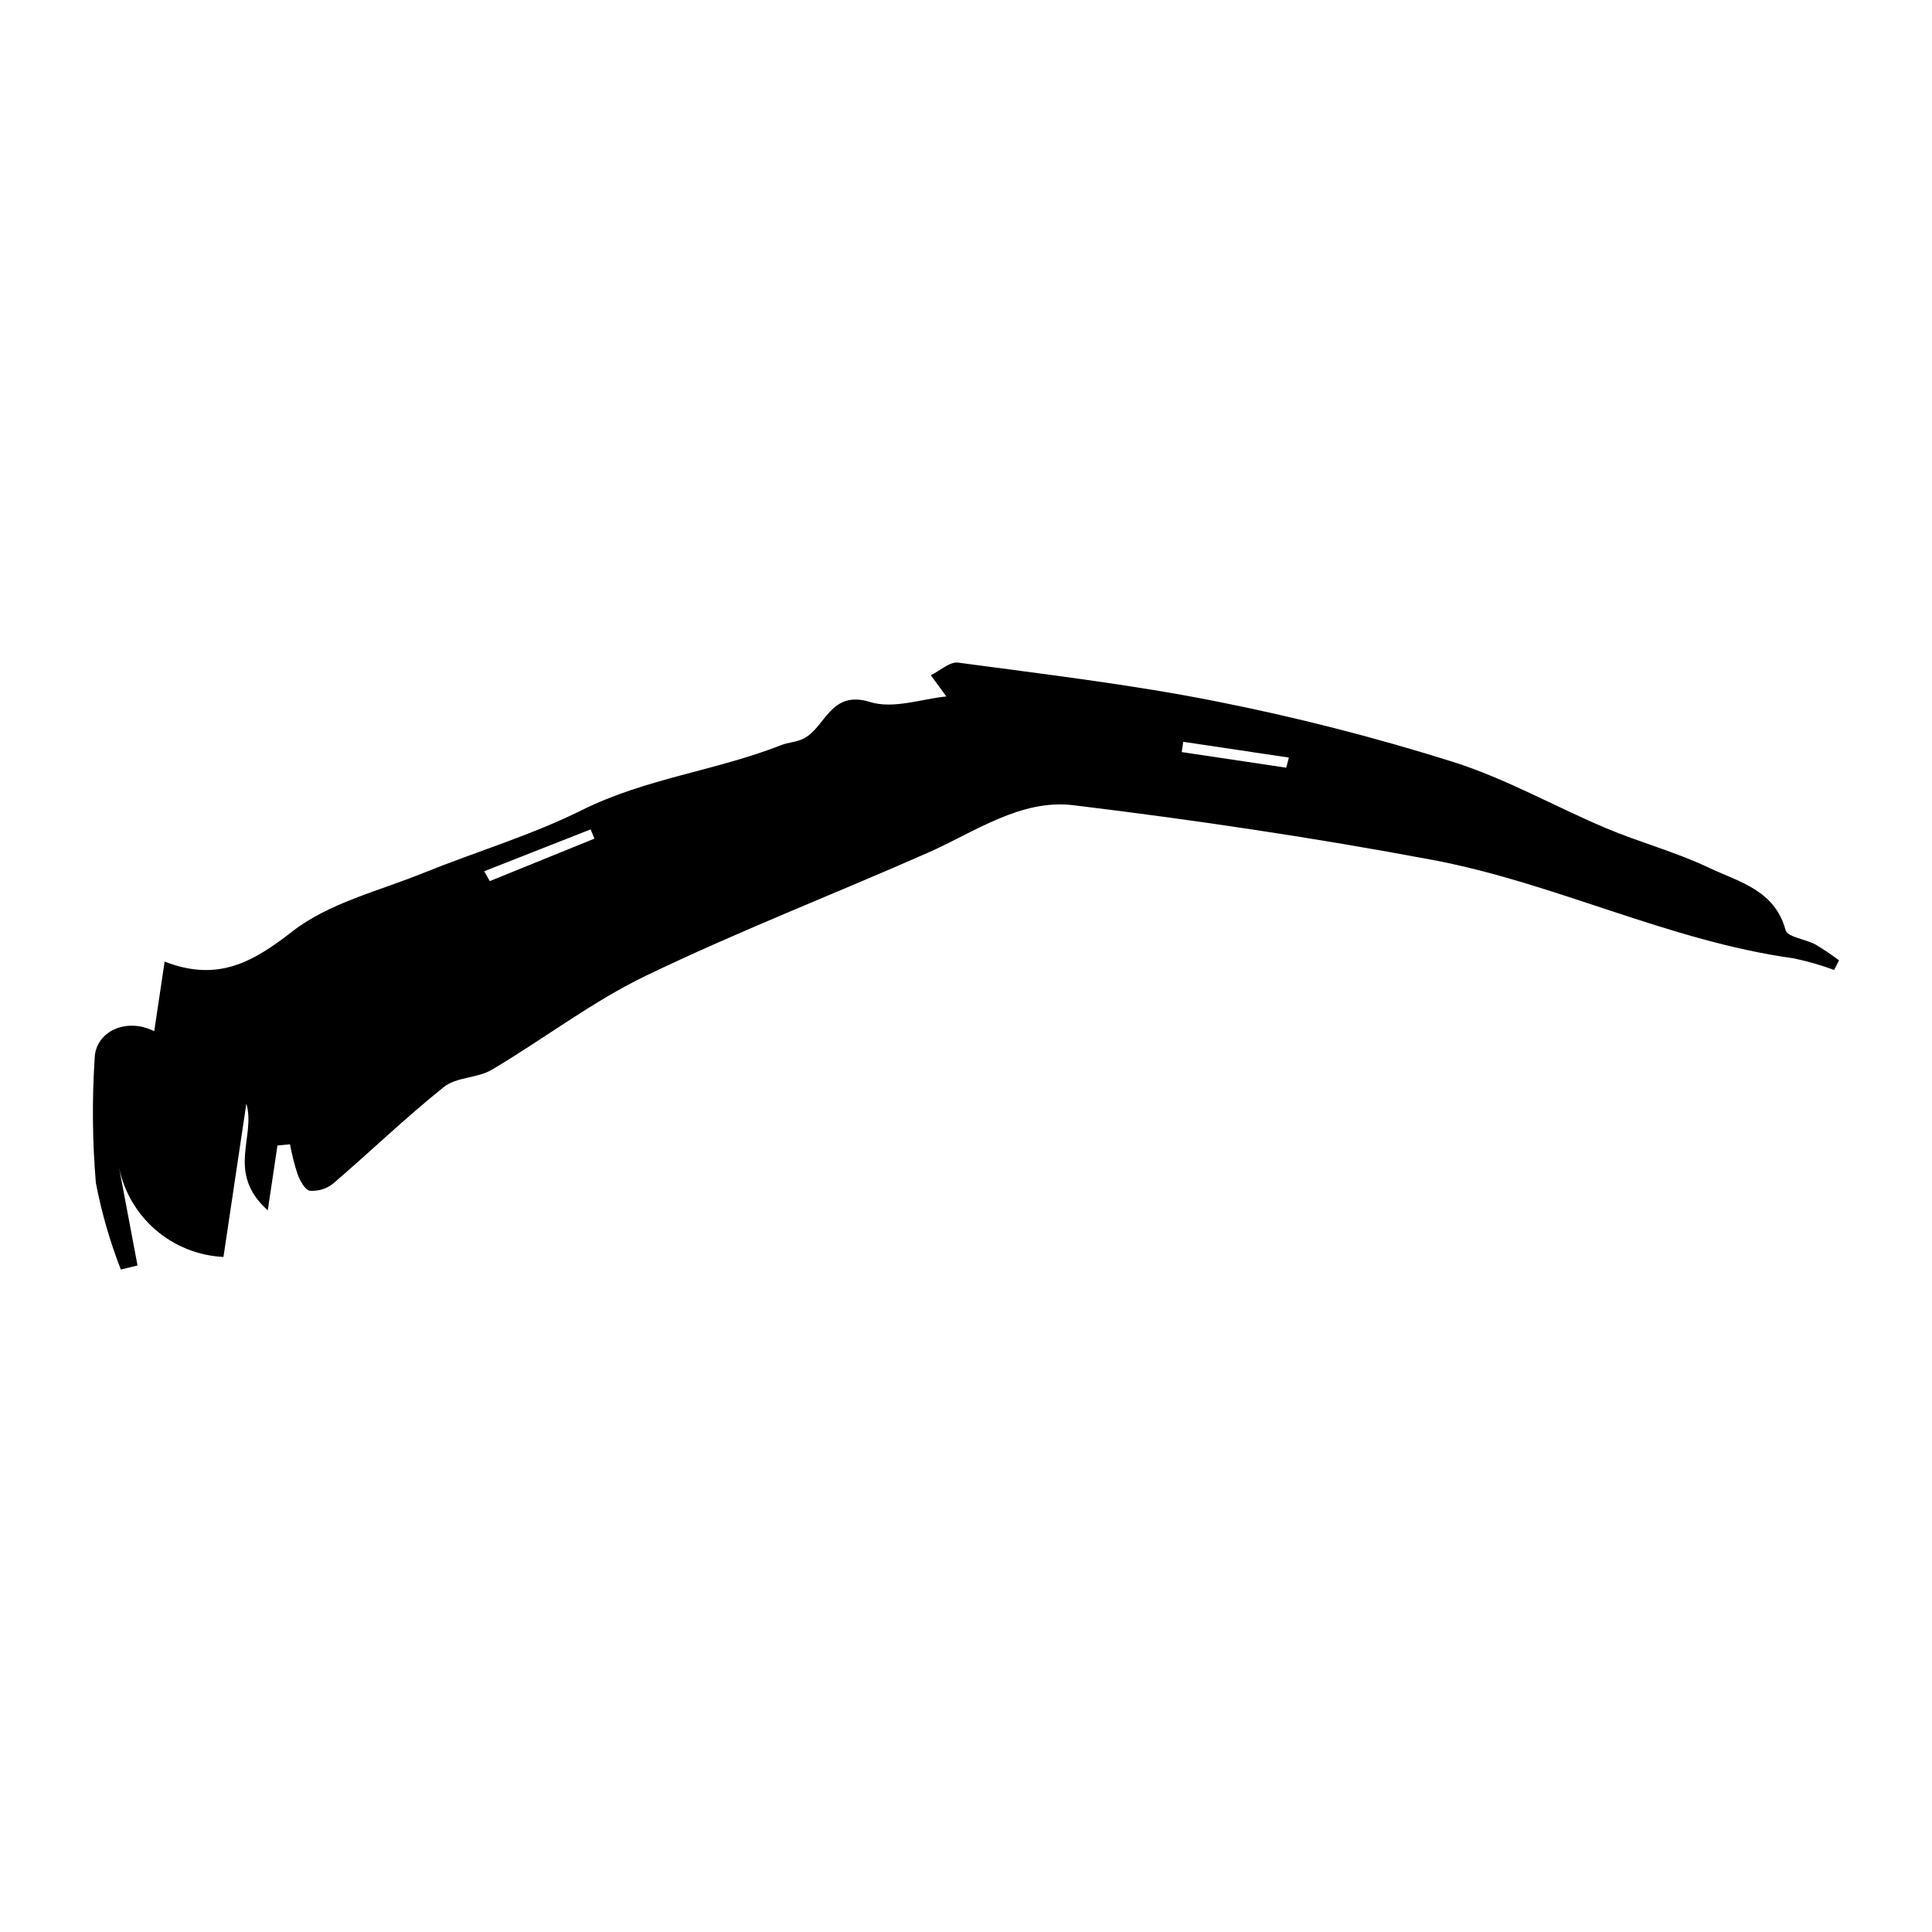 <?xml version="1.0" encoding="UTF-8"?>
<!-- Uploaded to: SVG Repo, www.svgrepo.com, Generator: SVG Repo Mixer Tools -->
<svg fill="#000000" width="800px" height="800px" version="1.1" viewBox="144 144 512 512" xmlns="http://www.w3.org/2000/svg">
 <path d="m217.53 447.57-2.57 17.191c-11.141-10.031-3.078-19.465-5.672-28.301l-6.07 40.645c-6.625-0.316-12.953-2.844-17.977-7.176-5.023-4.336-8.449-10.227-9.734-16.73l4.938 26.164-4.426 1.07v-0.004c-2.894-7.434-5.109-15.113-6.613-22.949-0.926-11.023-1.031-22.102-0.312-33.137 0.297-6.984 8.309-10.793 15.781-7.062l2.754-18.445c14.125 5.473 23.395 0.148 33.848-7.996 9.668-7.535 22.824-10.684 34.574-15.438 14.043-5.68 28.719-10.023 42.223-16.746 16.84-8.383 35.492-10.406 52.699-17.176 1.875-0.738 4.027-0.812 5.828-1.672 6.008-2.859 7.094-13.094 17.812-9.762 6.176 1.922 13.82-0.867 20.18-1.477-1.25-1.711-2.688-3.668-4.121-5.625 2.43-1.18 5.031-3.644 7.258-3.344 22.785 3.074 45.676 5.758 68.203 10.23h0.004c21.25 4.207 42.254 9.57 62.918 16.074 14.02 4.422 27.059 11.883 40.688 17.621 8.902 3.746 18.352 6.262 27.051 10.395 7.93 3.766 17.523 5.875 20.406 16.582 0.492 1.832 5.269 2.375 7.914 3.797 2.156 1.285 4.242 2.684 6.25 4.191l-1.305 2.555c-3.484-1.289-7.062-2.316-10.695-3.074-33.082-4.574-63.238-19.984-95.789-26.098-31.488-5.914-63.246-10.621-95.055-14.48-14.066-1.707-26.133 7.078-38.656 12.605-24.848 10.957-50.215 20.793-74.66 32.562-14.312 6.891-27.141 16.816-40.895 24.945-3.793 2.242-9.34 1.891-12.641 4.527-10.125 8.086-19.48 17.133-29.328 25.578-1.746 1.418-3.965 2.113-6.207 1.949-1.289-0.176-2.613-2.66-3.269-4.359h0.004c-0.844-2.606-1.52-5.266-2.023-7.957zm267.33-100.12 0.707-2.684-27.992-4.184-0.41 2.727zm-212.54 27.438 1.477 2.621c9.242-3.754 18.488-7.508 27.73-11.262l-1-2.453z"/>
</svg>